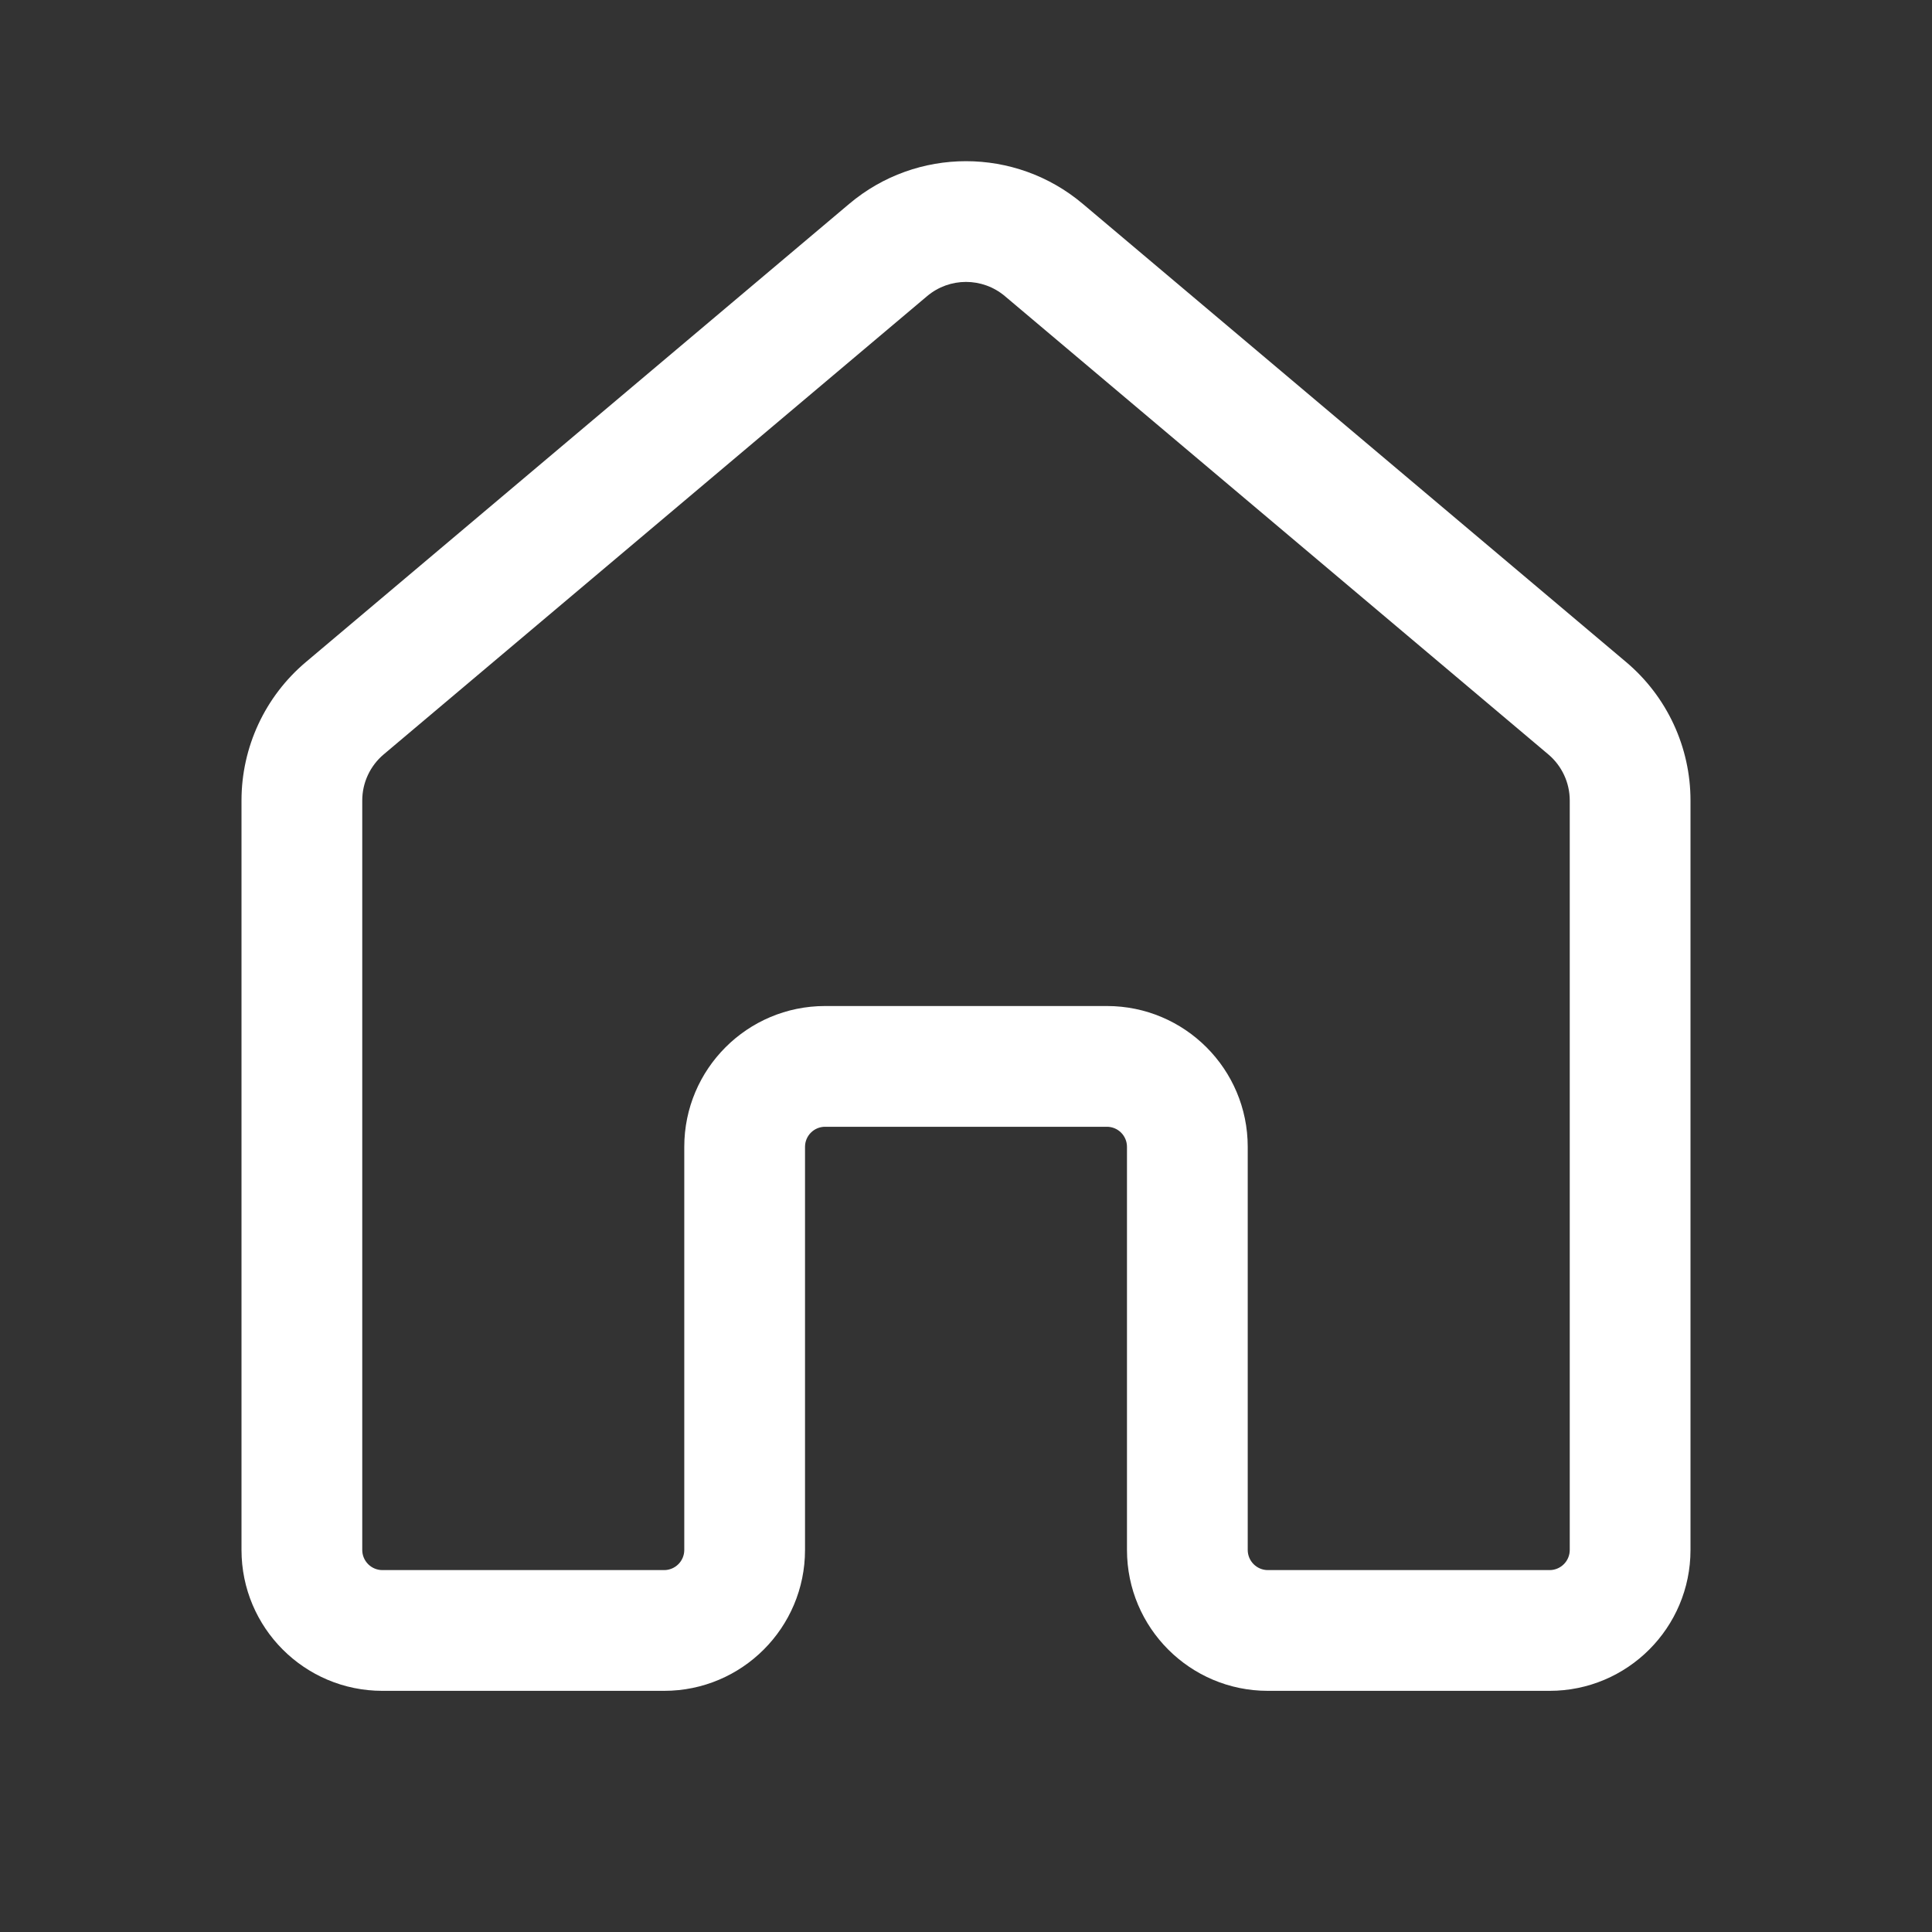 <svg width="28" height="28" viewBox="0 0 28 28" fill="none" xmlns="http://www.w3.org/2000/svg">
<rect x="0" y="0" width="28" height="28" fill="#333333" stroke="none"/>
<path d="M12.308 2.954C13.285 2.13 14.715 2.13 15.692 2.954L23.567 9.595C24.159 10.094 24.5 10.828 24.5 11.601V22.463C24.5 23.59 23.586 24.505 22.458 24.505H18.375C17.247 24.505 16.333 23.59 16.333 22.463V16.621C16.333 16.46 16.203 16.33 16.042 16.33H11.958C11.797 16.33 11.667 16.46 11.667 16.621V22.463C11.667 23.59 10.753 24.505 9.625 24.505H5.542C4.414 24.505 3.5 23.59 3.5 22.463V11.601C3.5 10.828 3.841 10.094 4.433 9.595L12.308 2.954ZM14.564 4.292C14.238 4.017 13.762 4.017 13.436 4.292L5.561 10.933C5.364 11.099 5.25 11.344 5.25 11.601V22.463C5.25 22.624 5.381 22.755 5.542 22.755H9.625C9.786 22.755 9.917 22.624 9.917 22.463V16.621C9.917 15.494 10.831 14.58 11.958 14.58H16.042C17.169 14.58 18.083 15.494 18.083 16.621V22.463C18.083 22.624 18.214 22.755 18.375 22.755H22.458C22.619 22.755 22.75 22.624 22.75 22.463V11.601C22.75 11.344 22.636 11.099 22.439 10.933L14.564 4.292Z" fill="white"/>
</svg>
